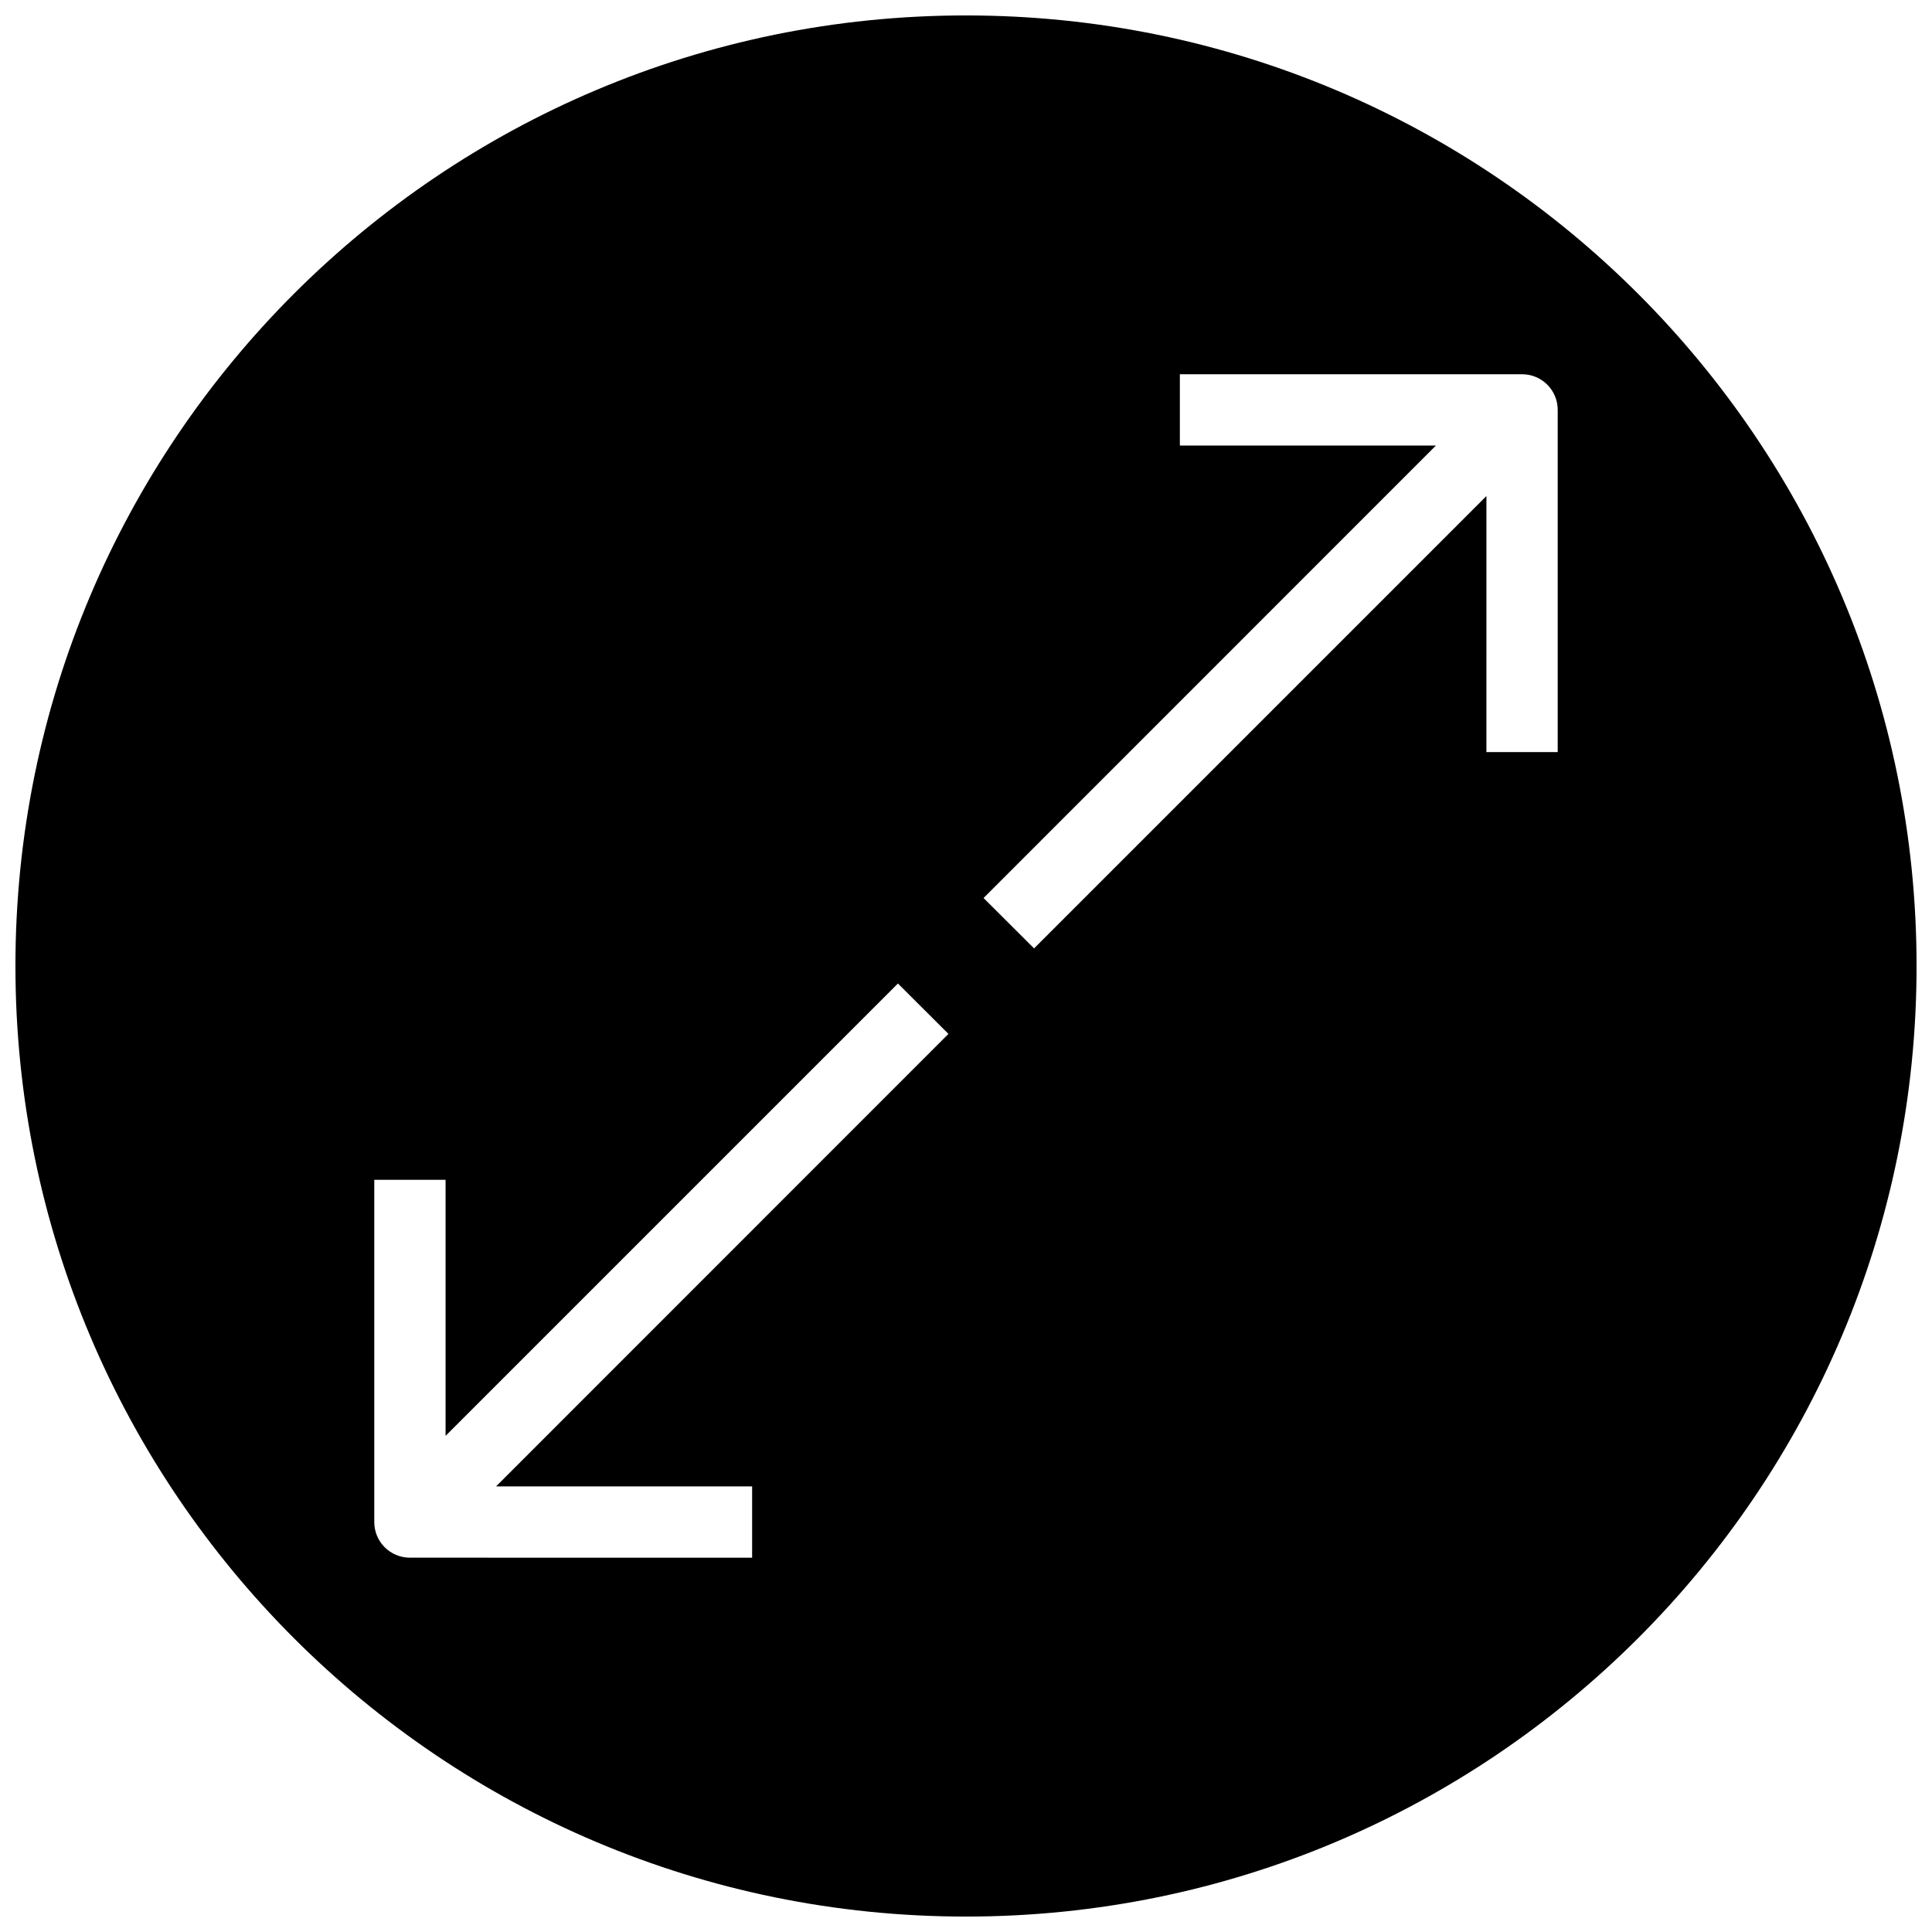 <?xml version="1.0" encoding="UTF-8"?>
<!-- Uploaded to: SVG Repo, www.svgrepo.com, Generator: SVG Repo Mixer Tools -->
<svg width="800px" height="800px" version="1.1" viewBox="144 144 512 512" xmlns="http://www.w3.org/2000/svg">
 <defs>
  <clipPath id="a">
   <path d="m148.09 148.09h503.81v503.81h-503.81z"/>
  </clipPath>
 </defs>
 <g clip-path="url(#a)">
  <path d="m400 148.09c-139.12 0-251.91 112.79-251.91 251.91 0 139.11 112.79 251.91 251.91 251.91 139.11 0 251.91-112.79 251.91-251.91-0.004-139.12-112.79-251.91-251.91-251.91zm-56.68 389.82v18.895l-90.688-0.004c-5.227 0-9.445-4.219-9.445-9.445v-90.688h18.895v67.855l119.88-119.88 13.383 13.352-119.88 119.91zm213.49-194.6h-18.895l0.004-67.855-119.88 119.88-13.383-13.352 119.88-119.91h-67.859v-18.895h90.688c5.227 0 9.445 4.219 9.445 9.445z"/>
 </g>
</svg>
